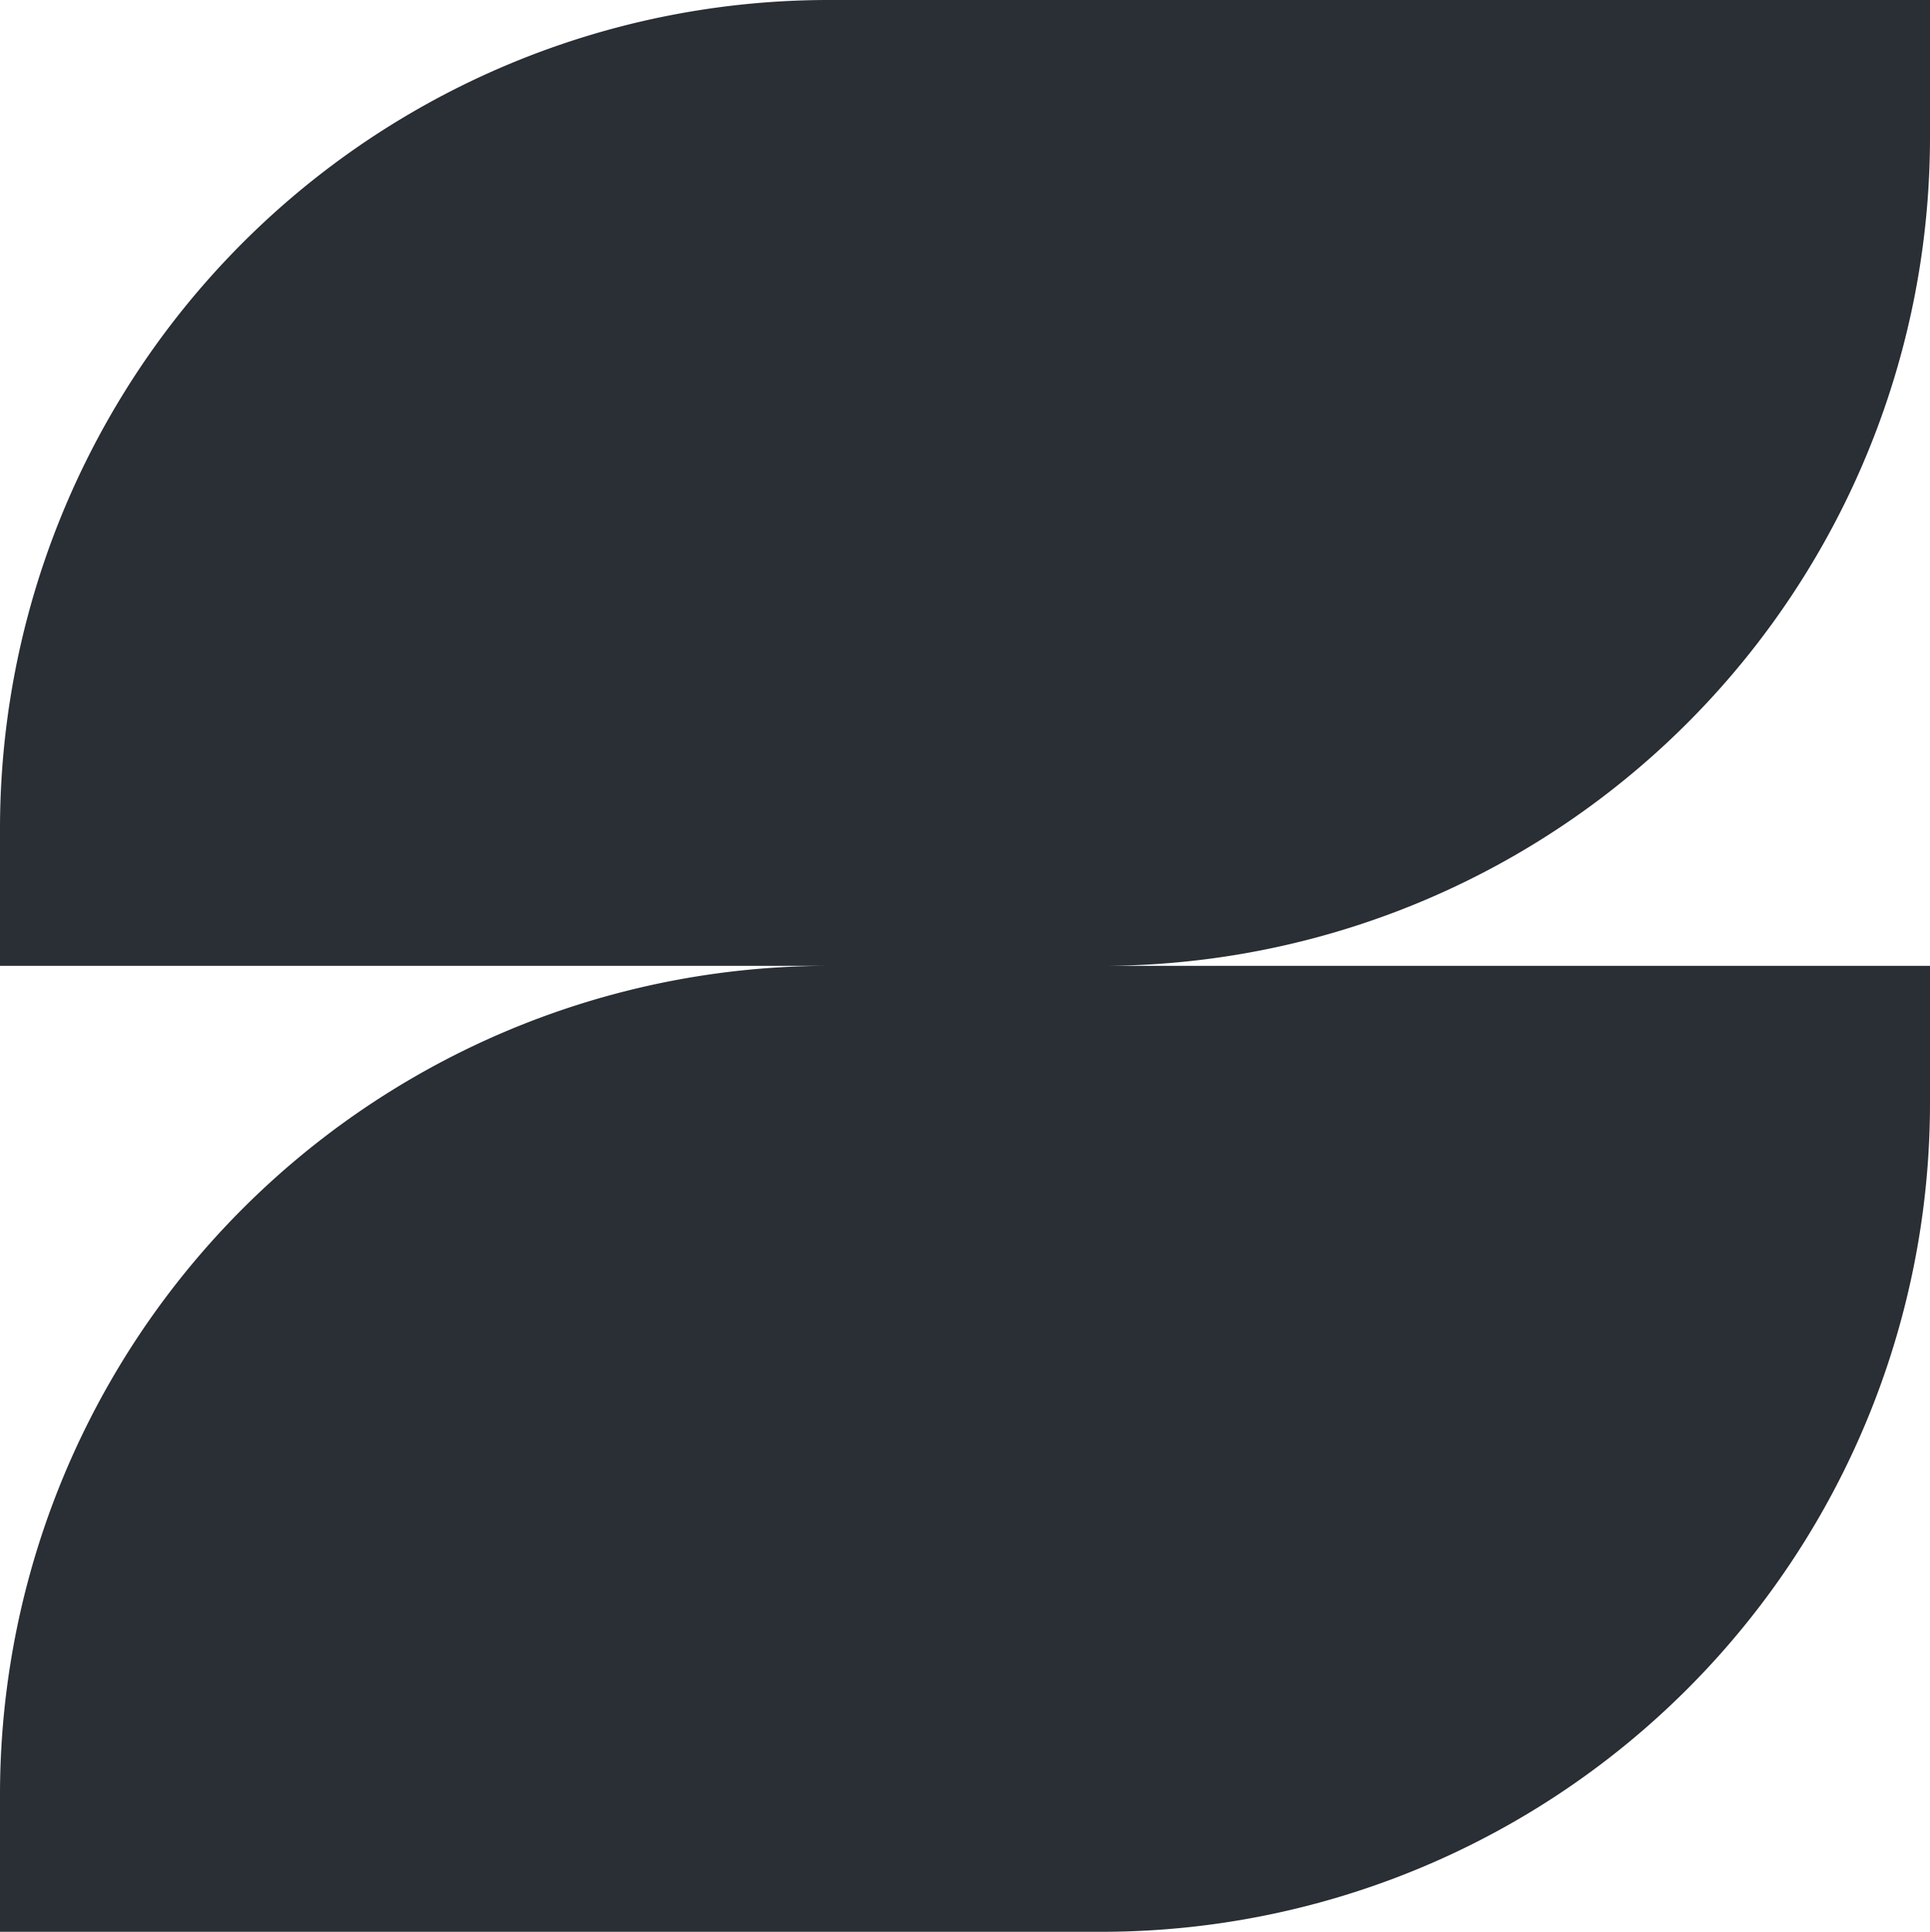 <?xml version="1.0" encoding="UTF-8"?> <svg xmlns="http://www.w3.org/2000/svg" viewBox="0 0 272.72 272.91"> <defs> <style>.cls-1{fill:#2a2e35;}</style> </defs> <g id="Layer_2" data-name="Layer 2"> <g id="Layer_1-2" data-name="Layer 1"> <path class="cls-1" d="M272.72,19.36V0H117.09A117.09,117.09,0,0,0,0,117.09v19.36H117.09A117.09,117.09,0,0,0,0,253.54v19.37H155.63a117.09,117.09,0,0,0,117.09-117.1V136.45H155.63A117.09,117.09,0,0,0,272.72,19.36Z"></path> </g> </g> </svg> 